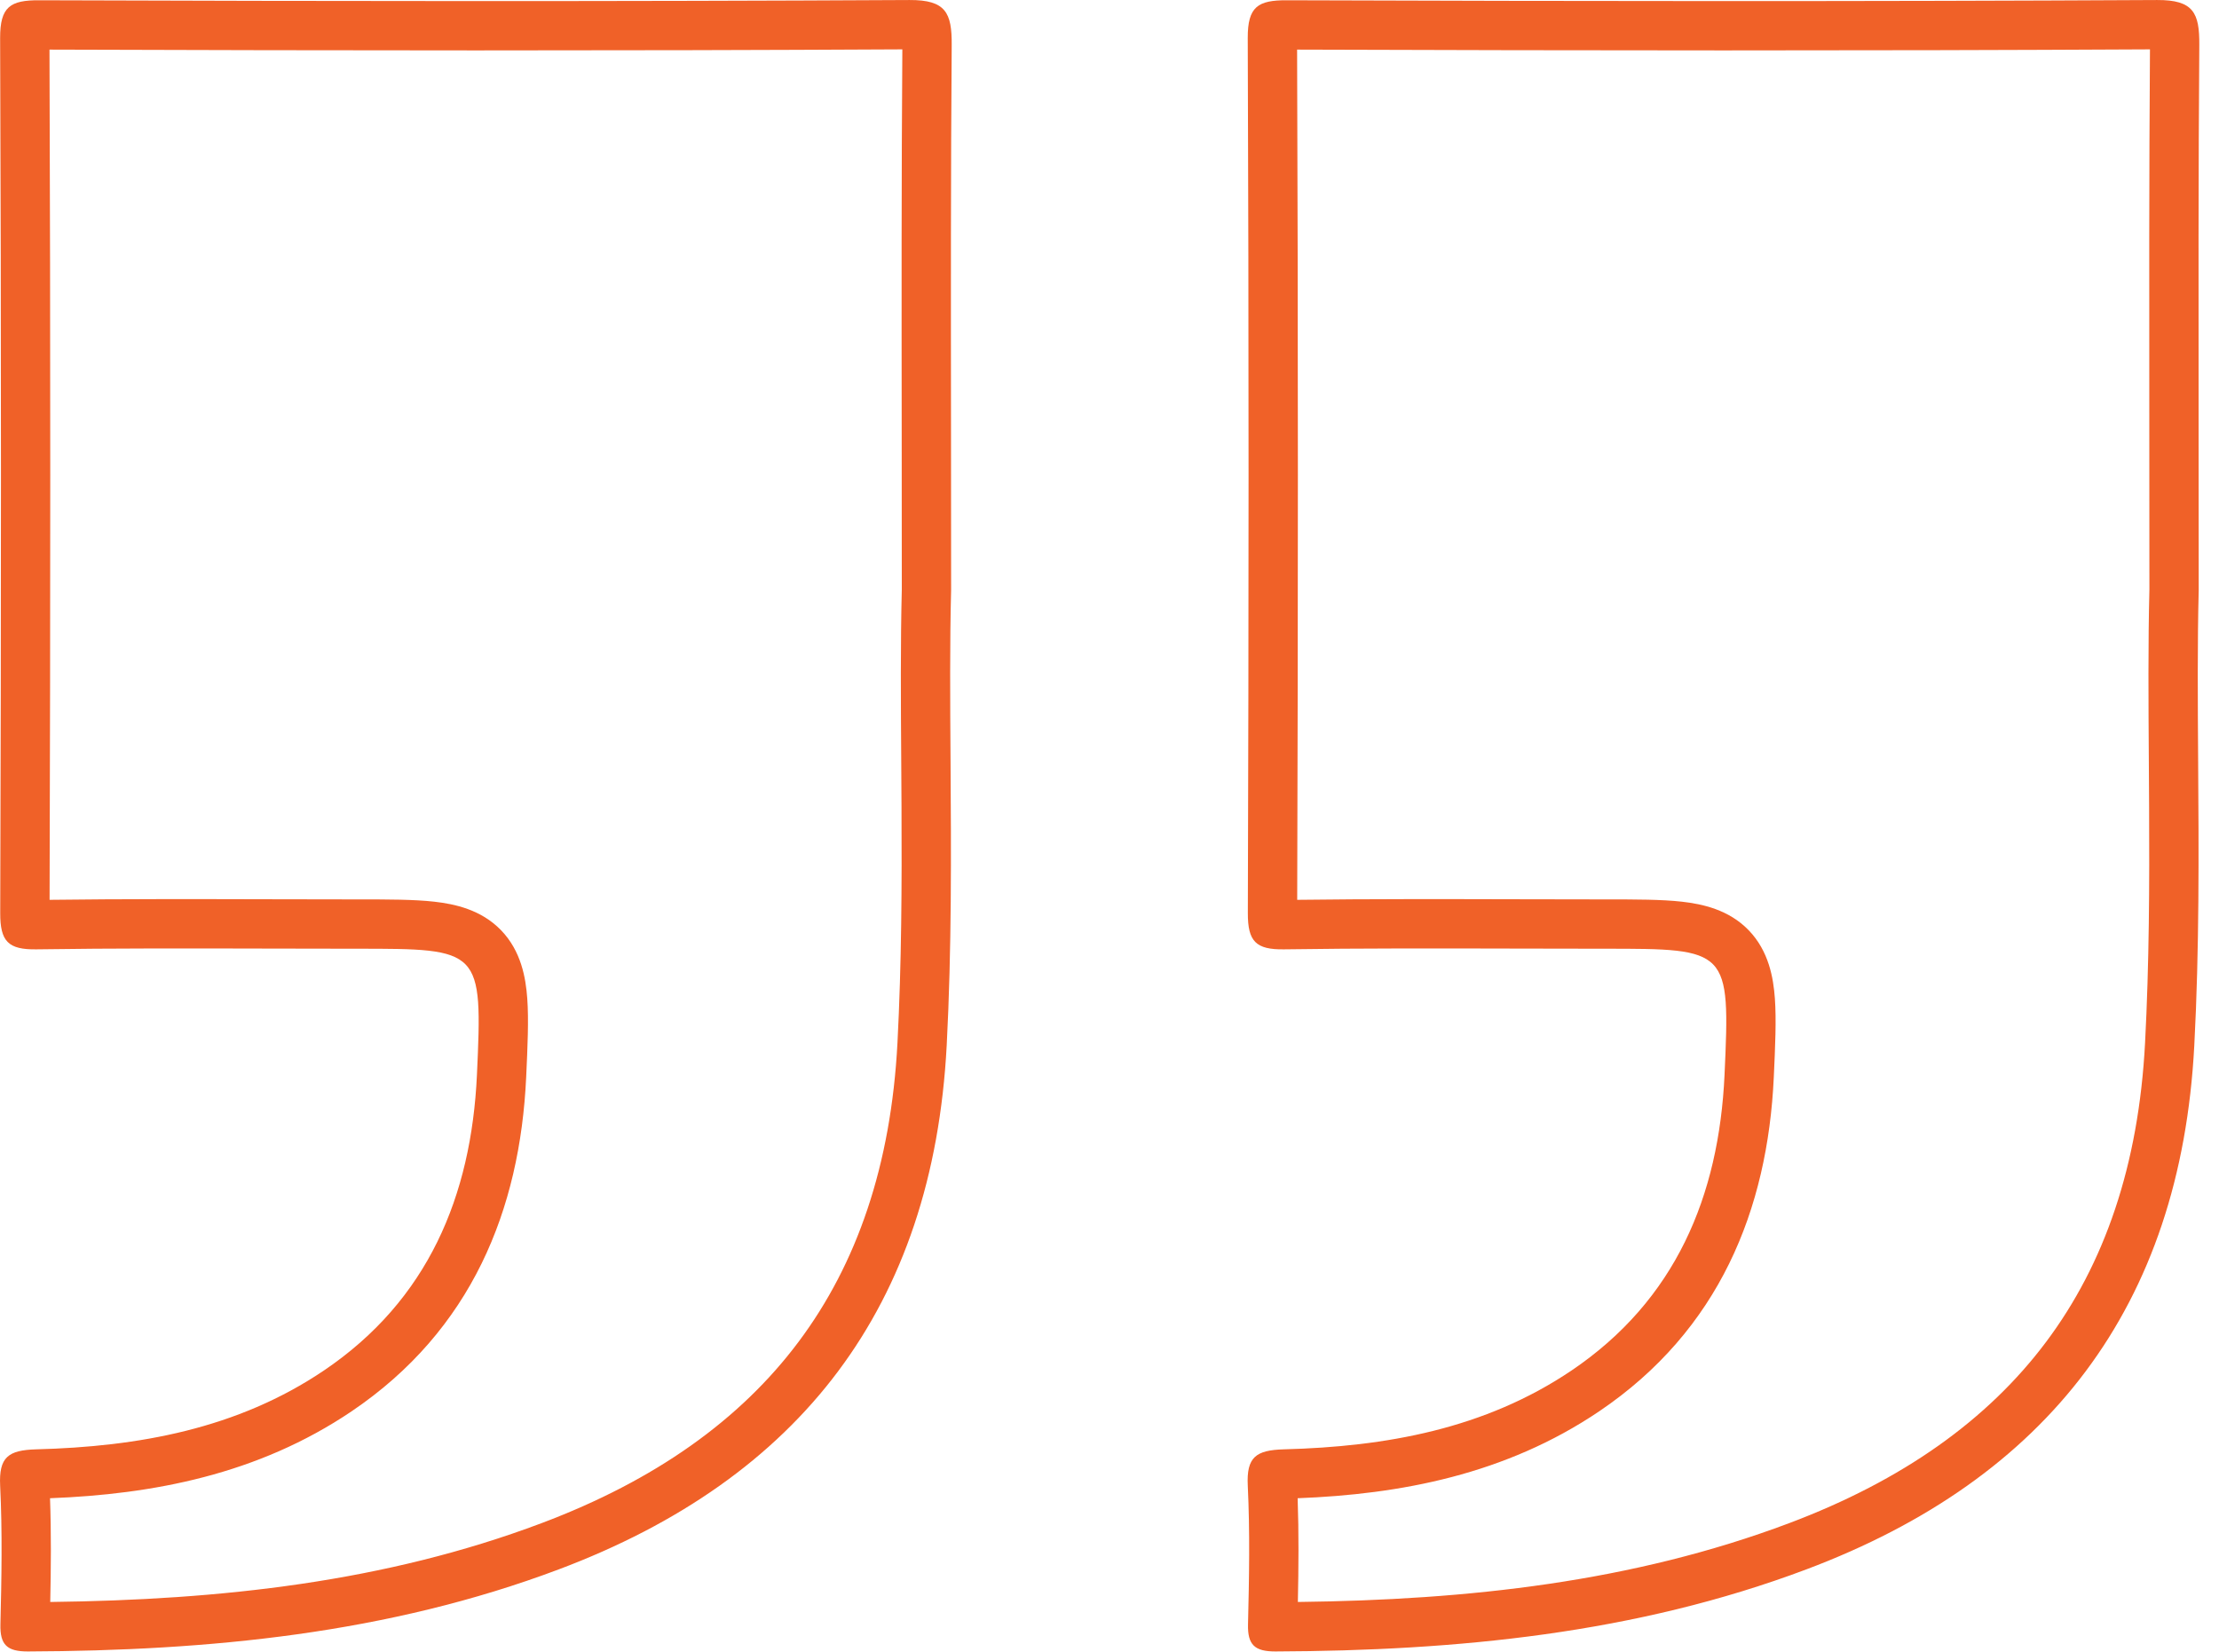 <svg width="90" height="67" viewBox="0 0 90 67" fill="none" xmlns="http://www.w3.org/2000/svg">
<path fill-rule="evenodd" clip-rule="evenodd" d="M22.661 63.646C32.449 59.966 37.842 52.989 38.397 42.398C38.603 38.466 38.577 34.533 38.553 30.861C38.536 28.412 38.521 26.078 38.576 23.938C38.575 21.764 38.574 19.676 38.572 17.651C38.566 12.057 38.561 6.94 38.6 1.825C38.61 0.521 38.361 -0.006 36.889 0.001C25.126 0.064 13.36 0.05 1.597 0.011C0.413 0.004 0.002 0.274 0.005 1.543C0.051 13.371 0.048 25.199 0.009 37.027C0.006 38.176 0.329 38.517 1.478 38.5C4.616 38.454 7.756 38.462 10.897 38.469C12.088 38.472 13.279 38.475 14.47 38.475C19.512 38.475 19.579 38.479 19.344 43.593C19.115 48.507 17.359 52.728 13.139 55.579C9.629 57.948 5.607 58.669 1.471 58.777C0.333 58.809 -0.05 59.094 0.006 60.25C0.098 62.12 0.063 63.997 0.017 65.871C-0.004 66.711 0.291 66.974 1.127 66.974C8.477 66.946 15.729 66.254 22.661 63.646ZM2.038 64.967C8.953 64.885 15.623 64.157 21.956 61.774C26.571 60.039 30.023 57.578 32.39 54.415C34.754 51.257 36.139 47.264 36.4 42.294C36.568 39.076 36.579 35.846 36.564 32.726C36.561 32.111 36.557 31.498 36.553 30.891C36.536 28.448 36.521 26.081 36.576 23.912C36.575 21.753 36.574 19.676 36.572 17.66C36.566 12.133 36.561 7.062 36.598 2.002C25.067 2.063 13.533 2.05 2.007 2.012C2.05 13.506 2.047 25 2.011 36.492C4.981 36.455 7.958 36.462 10.918 36.469C12.105 36.472 13.29 36.475 14.47 36.475L14.571 36.475C15.742 36.475 16.79 36.475 17.616 36.568C18.446 36.662 19.515 36.888 20.325 37.728C21.137 38.57 21.324 39.649 21.385 40.492C21.448 41.356 21.398 42.45 21.341 43.685C21.092 49.057 19.13 53.945 14.259 57.236C10.454 59.804 6.186 60.601 2.029 60.76C2.08 62.178 2.067 63.589 2.038 64.967Z" fill="#F06128"/>
<path fill-rule="evenodd" clip-rule="evenodd" d="M73.262 63.646C83.05 59.966 88.443 52.989 88.998 42.398C89.205 38.466 89.179 34.533 89.154 30.861C89.138 28.412 89.122 26.078 89.177 23.938C89.177 21.764 89.175 19.676 89.173 17.651C89.168 12.057 89.163 6.94 89.201 1.825C89.212 0.521 88.962 -0.006 87.49 0.001C75.728 0.064 63.961 0.05 52.198 0.011C51.014 0.004 50.603 0.274 50.607 1.543C50.653 13.371 50.649 25.199 50.611 37.027C50.608 38.176 50.931 38.517 52.08 38.5C55.218 38.454 58.358 38.462 61.498 38.469C62.689 38.472 63.881 38.475 65.072 38.475C70.114 38.475 70.18 38.479 69.945 43.593C69.717 48.507 67.96 52.728 63.741 55.579C60.231 57.948 56.208 58.669 52.073 58.777C50.935 58.809 50.552 59.094 50.608 60.25C50.699 62.12 50.664 63.997 50.618 65.871C50.597 66.711 50.893 66.974 51.729 66.974C59.079 66.946 66.33 66.254 73.262 63.646ZM52.64 64.967C59.554 64.885 66.225 64.157 72.558 61.774C77.172 60.039 80.624 57.578 82.992 54.415C85.356 51.257 86.741 47.264 87.001 42.294C87.17 39.076 87.181 35.846 87.165 32.726C87.162 32.111 87.158 31.498 87.154 30.891C87.138 28.448 87.122 26.081 87.177 23.912C87.177 21.753 87.175 19.676 87.173 17.66C87.168 12.133 87.163 7.062 87.2 2.002C75.668 2.063 64.135 2.05 52.609 2.012C52.652 13.506 52.649 25 52.613 36.492C55.583 36.455 58.56 36.462 61.519 36.469C62.707 36.472 63.892 36.475 65.072 36.475L65.173 36.475C66.344 36.475 67.391 36.475 68.218 36.568C69.047 36.662 70.117 36.888 70.927 37.728C71.739 38.57 71.926 39.649 71.987 40.492C72.049 41.356 72 42.45 71.943 43.685C71.694 49.057 69.732 53.945 64.86 57.236C61.056 59.804 56.787 60.601 52.631 60.76C52.681 62.178 52.668 63.589 52.64 64.967Z" fill="#F06128"/>
</svg>
